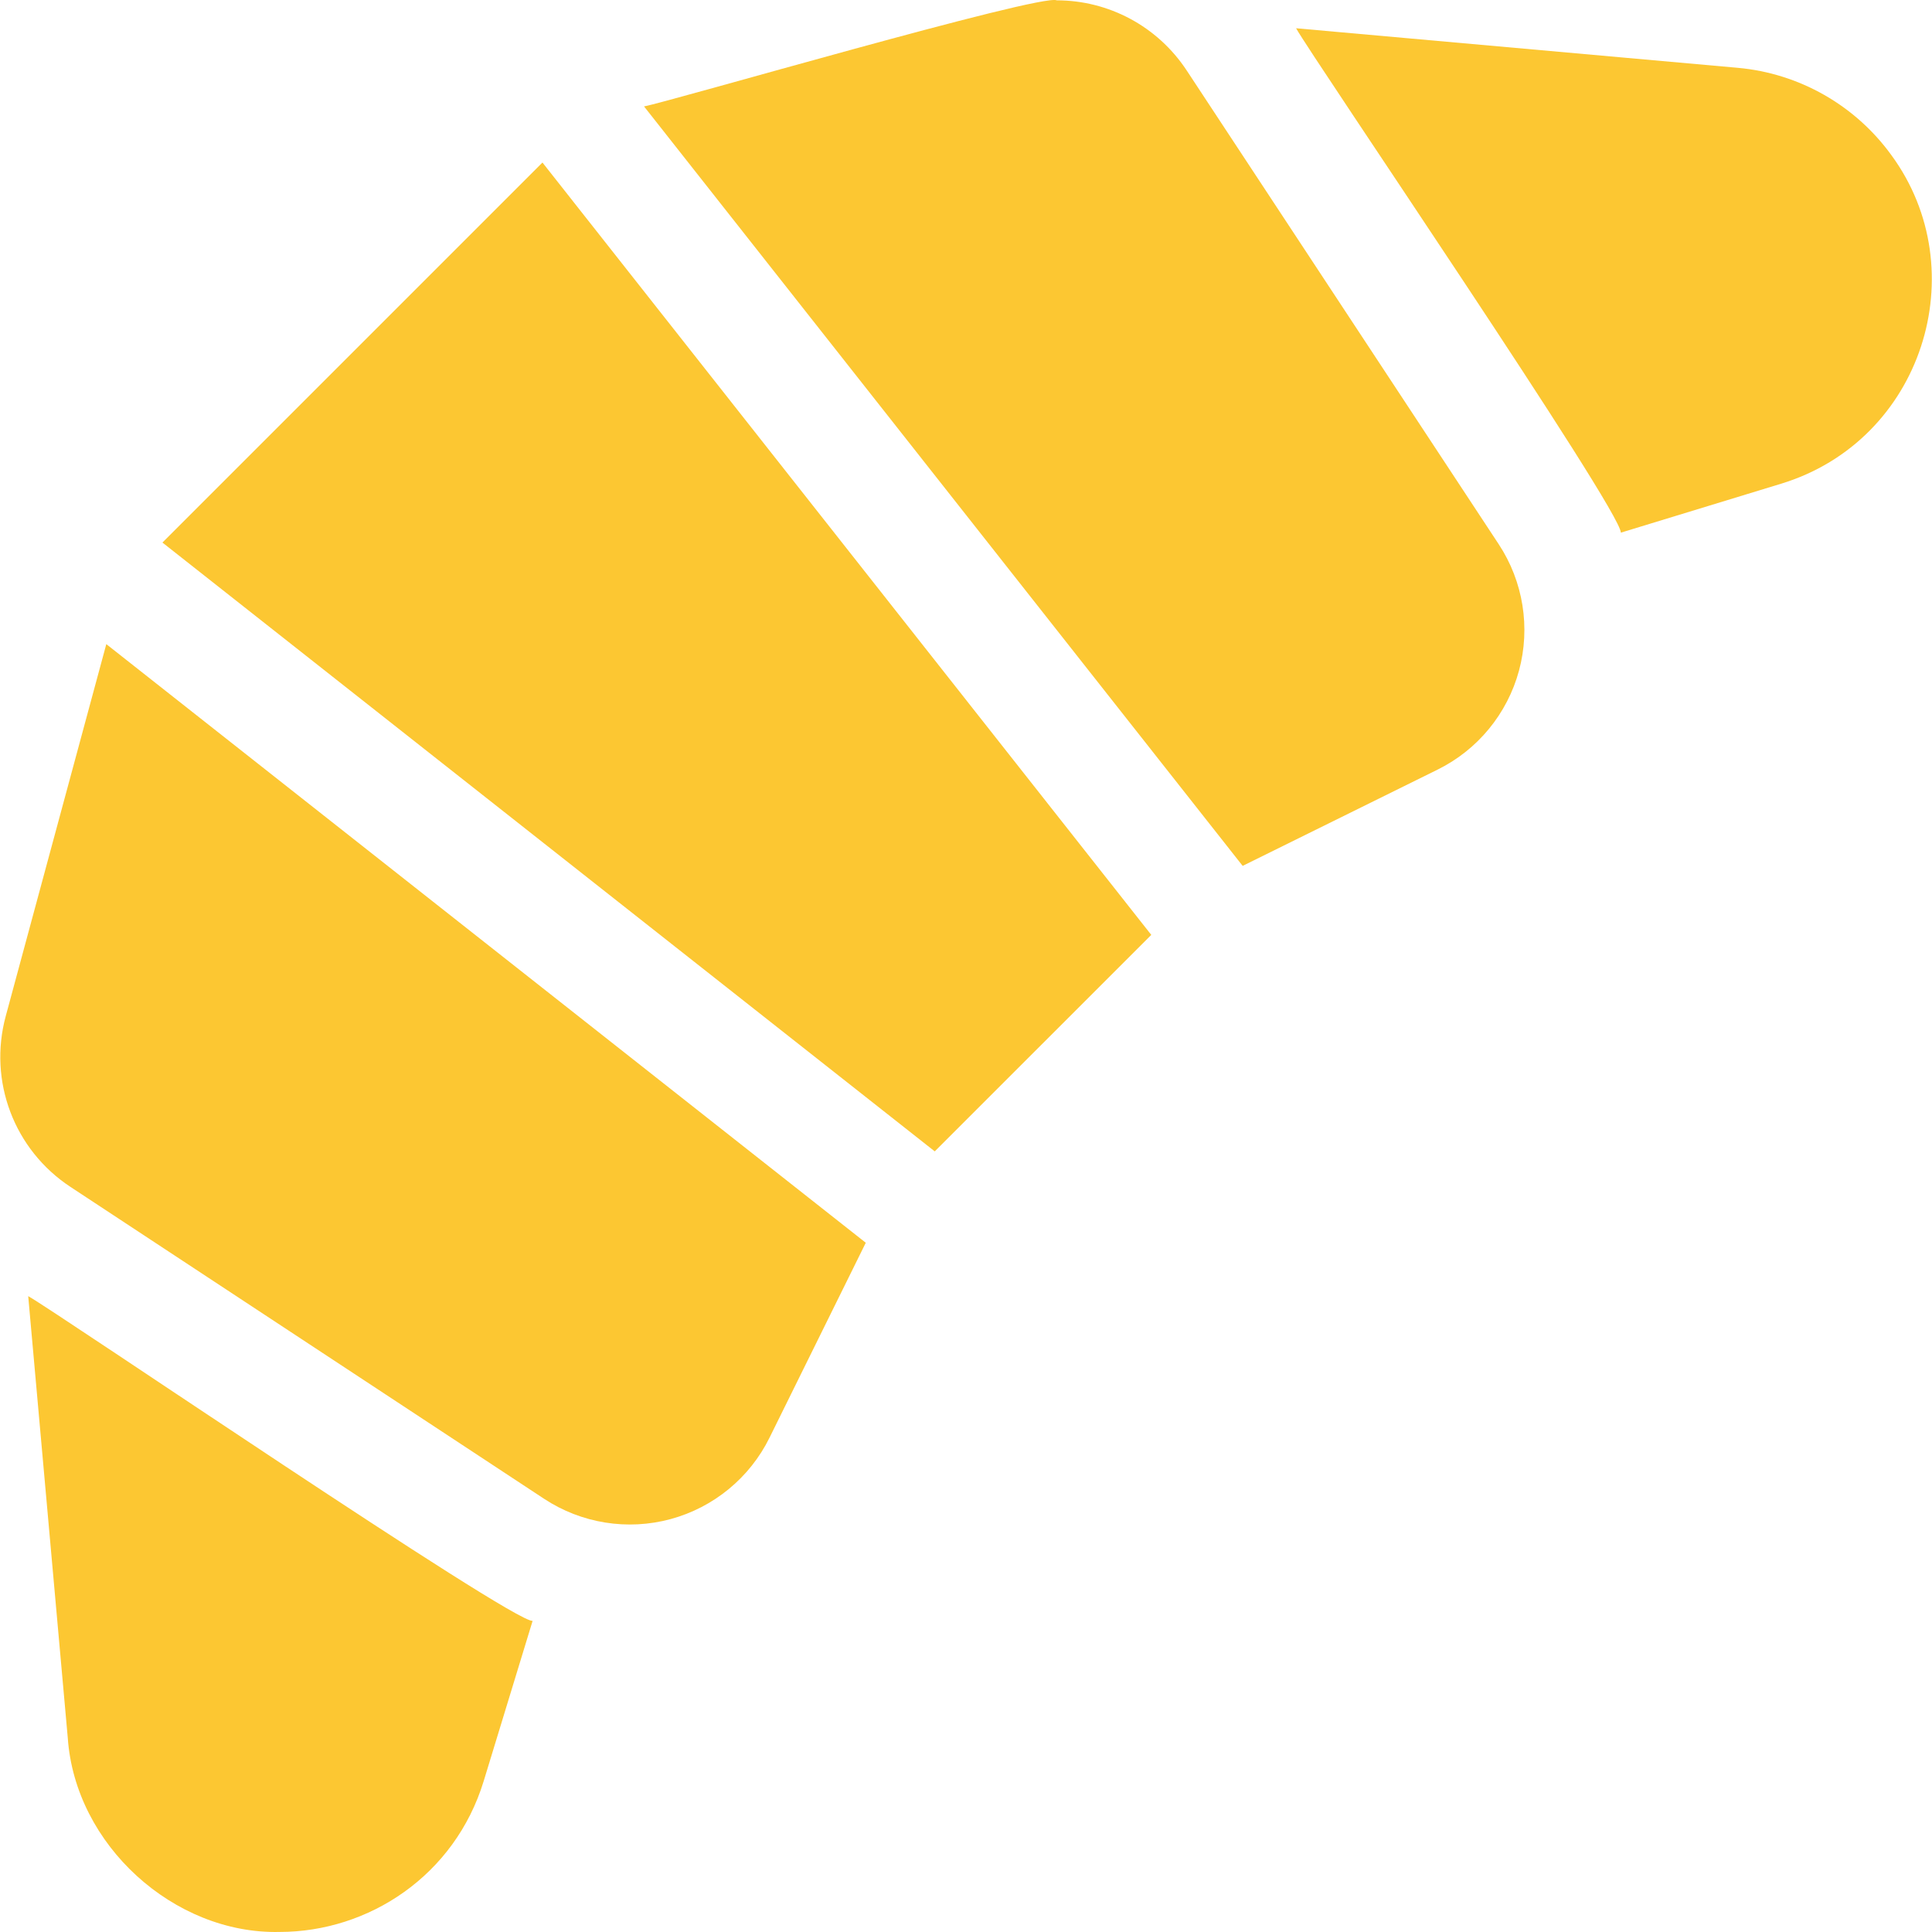 <svg xmlns="http://www.w3.org/2000/svg" fill="none" viewBox="0 0 40 40" height="40" width="40">
<g clip-path="url(#clip0_808_5847)">
<path fill="#FCC732" d="M0.584 26.835L1.403 35.979C1.555 38.2 3.604 40.047 5.786 39.999C7.635 39.999 9.417 38.831 10.015 36.873L11.027 33.559C10.594 33.583 1.167 27.159 0.584 26.835Z"></path>
<path fill="#FCC732" d="M39.159 3.212C38.41 2.178 37.25 1.518 35.978 1.404L26.834 0.585C27.181 1.205 33.561 10.56 33.558 11.028L36.872 10.016C39.806 9.124 40.909 5.599 39.159 3.212Z"></path>
<path fill="#FCC732" d="M3.363 11.233L19.353 23.838L23.836 19.356L11.231 3.365L3.363 11.233Z"></path>
<path fill="#FCC732" d="M0.119 21.037C-0.246 22.384 0.292 23.805 1.458 24.573L11.265 31.031C12.038 31.54 12.992 31.693 13.885 31.451C14.776 31.209 15.523 30.595 15.932 29.766L17.925 25.73L2.201 13.336L0.119 21.037Z"></path>
<path fill="#FCC732" d="M24.57 1.46C23.962 0.537 22.945 0.007 21.88 0.007C21.567 -0.143 13.815 2.119 13.334 2.203L25.728 17.927L29.764 15.934C30.593 15.525 31.207 14.778 31.449 13.886C31.69 12.994 31.538 12.039 31.029 11.267L24.57 1.46Z"></path>
</g>
<defs>
<clipPath id="clip0_808_5847">
<rect fill="white" height="40" width="40"></rect>
</clipPath>
</defs>
</svg>

